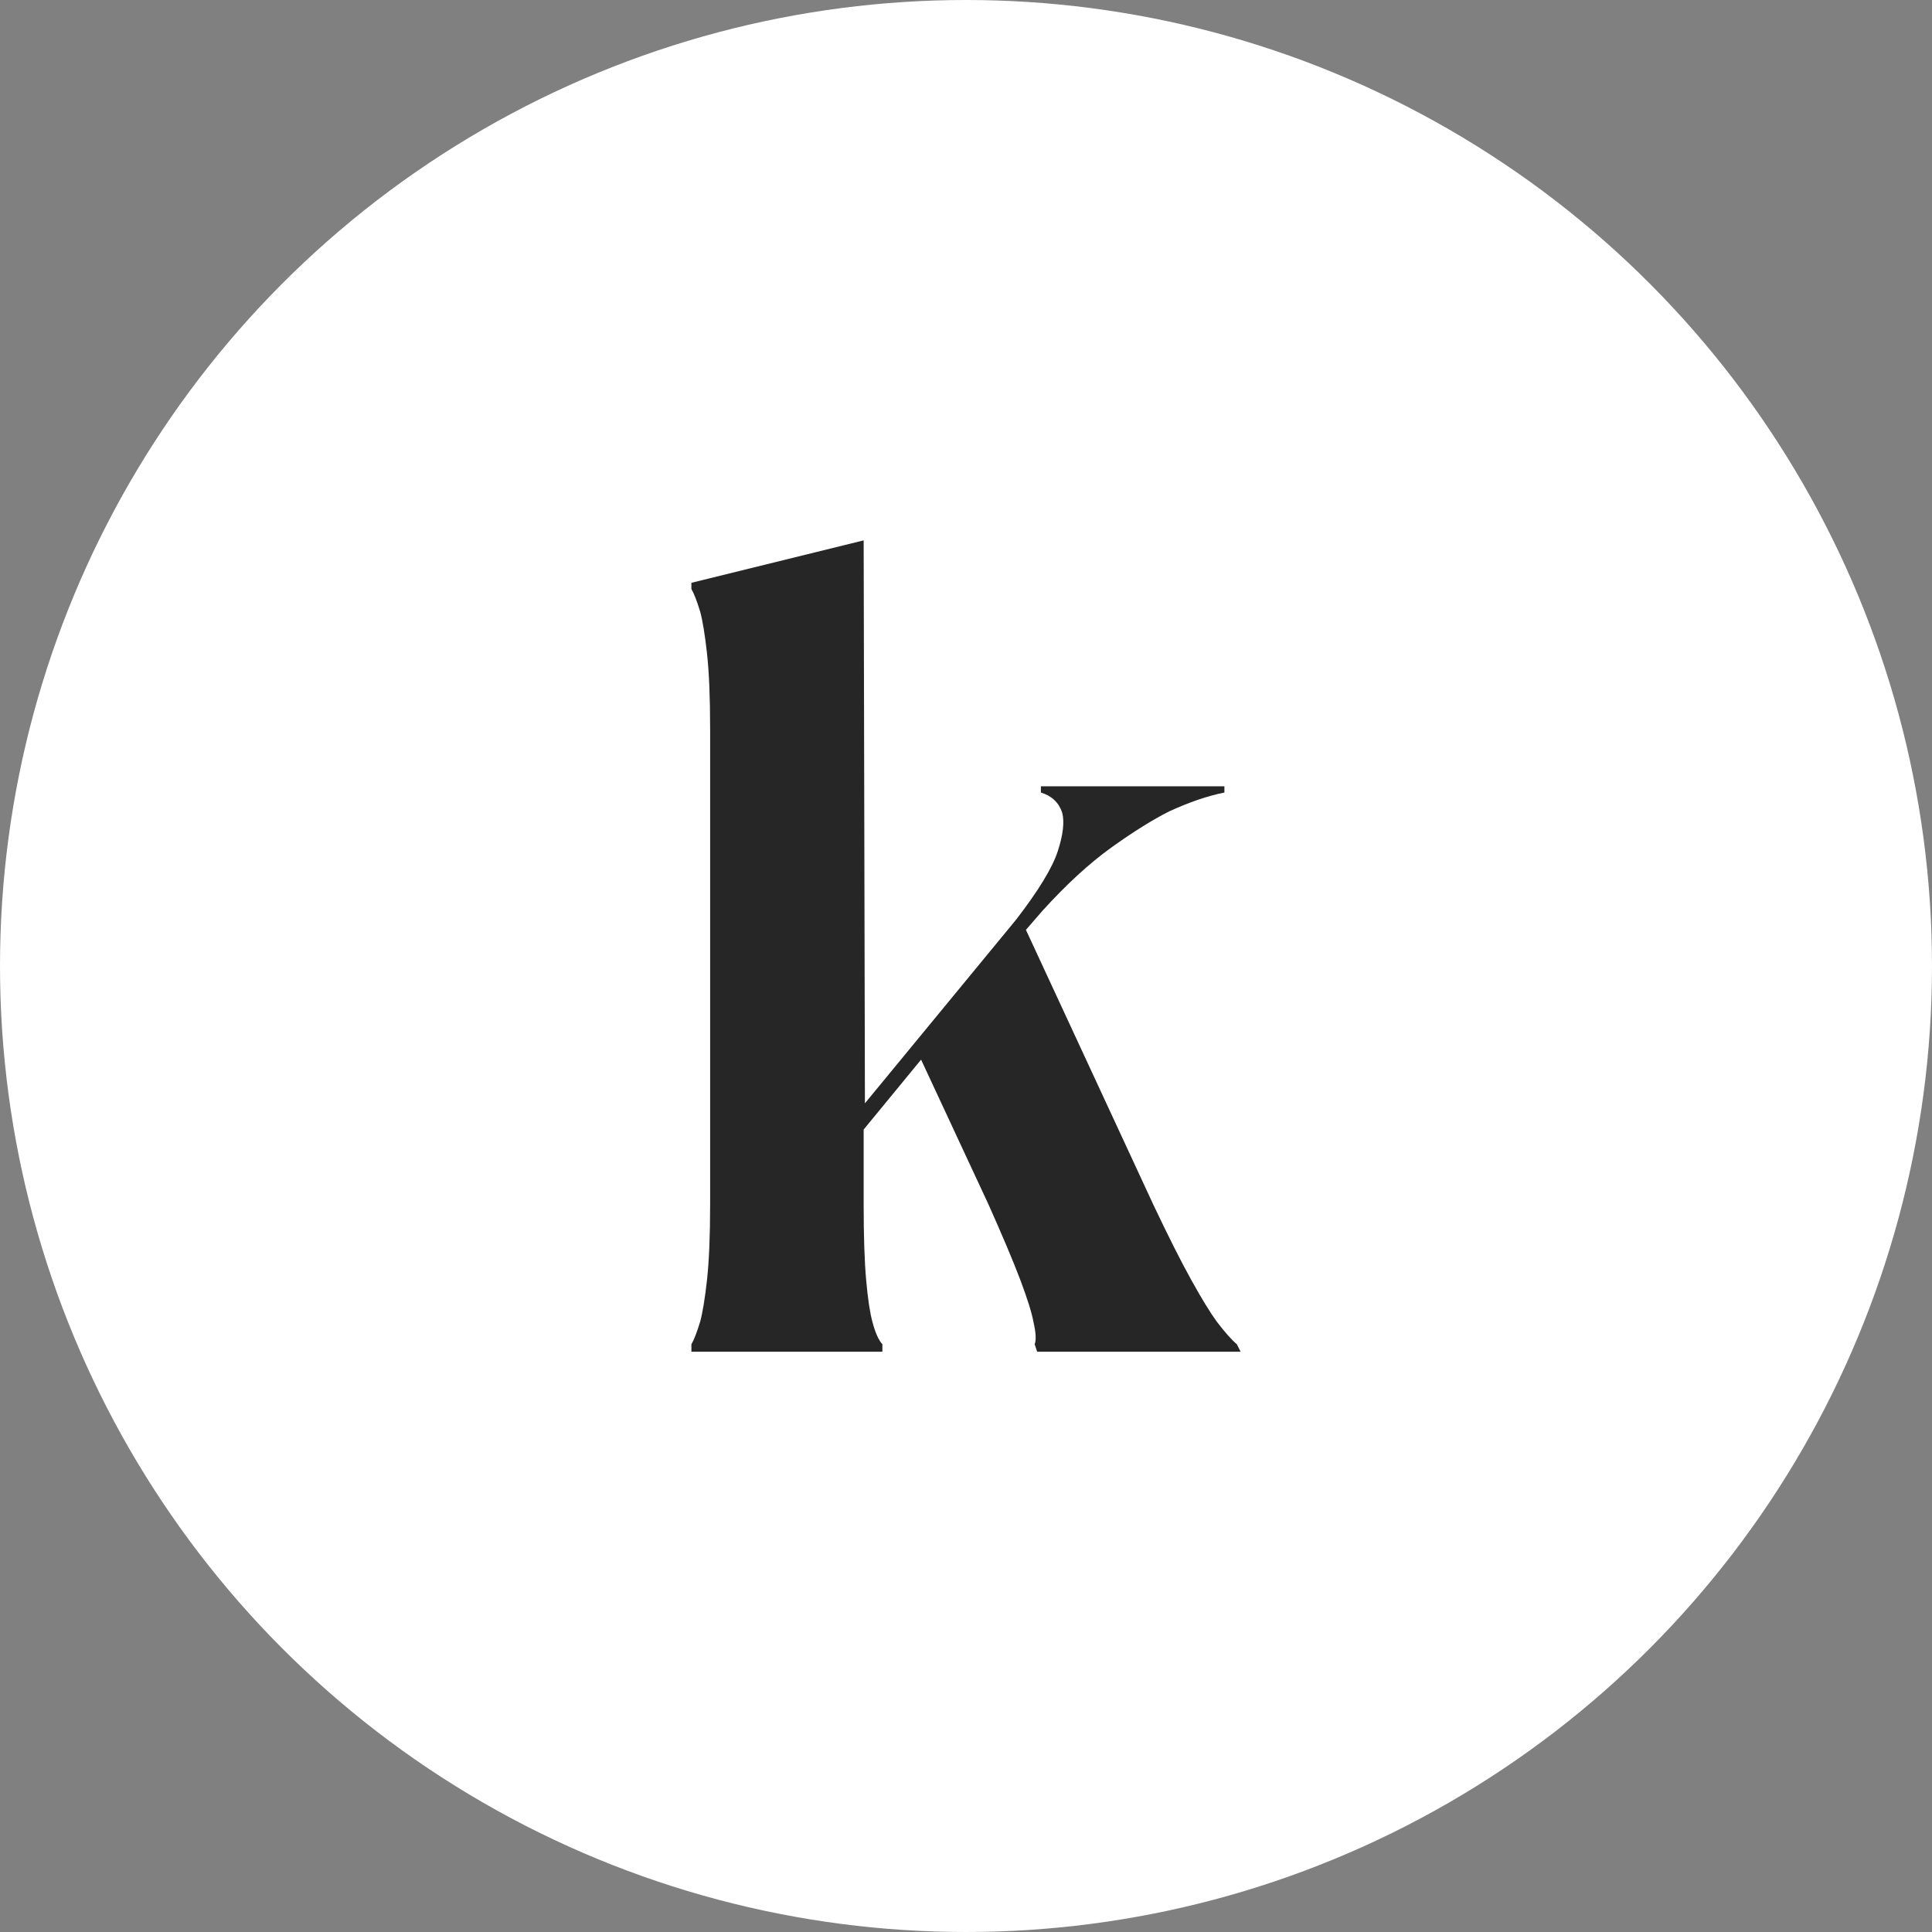 <svg viewBox="0 0 1000 1000" xmlns="http://www.w3.org/2000/svg" data-sanitized-data-name="Layer 2" data-name="Layer 2" id="Layer_2">
  <rect x="0" y="0" width="1000" height="1000" fill="#808080" stroke="none"/>
  <defs>
    <style>
      .cls-1 {
        fill: #262626;
      }

      .cls-1, .cls-2 {
        stroke-width: 0px;
      }

      .cls-2 {
        fill: #fff;
      }
    </style>
  </defs>
  <g data-sanitized-data-name="Layer 1" data-name="Layer 1" id="Layer_1-2">
    <circle r="500" cy="500" cx="500" class="cls-2"></circle>
    <path d="M642.14,699.66h-105.31l-1.29-3.88c.86-2.15.65-6.03-.64-11.63-.87-4.74-3.13-11.95-6.78-21.64-3.67-9.7-9.16-22.72-16.48-39.09l-34.89-74.95-29.72,36.18v38.77c0,16.37.42,29.39,1.29,39.09.86,9.7,1.94,16.9,3.23,21.64,1.47,5.6,3.19,9.48,5.17,11.63v3.88h-98.85v-3.88c1.29-2.15,2.8-6.03,4.52-11.63,1.29-4.74,2.47-11.95,3.55-21.64,1.07-9.7,1.62-22.72,1.62-39.09v-246.16c0-16.37-.55-29.41-1.62-39.09-1.08-9.7-2.26-16.9-3.55-21.64-1.72-5.6-3.23-9.48-4.52-11.63v-3.24l89.16-21.96.65,291.38,78.18-94.98c11.63-15.06,18.84-26.9,21.64-35.52,2.8-8.62,3.55-15.29,2.26-20.03-1.73-5.18-5.39-8.62-10.99-10.33v-3.23h94.98v3.23c-8.62,1.71-18.09,4.96-28.43,9.68-8.62,4.32-18.64,10.57-30.04,18.74-11.42,8.2-23.37,19.17-35.86,32.95l-8.4,9.7,65.9,142.15c7.75,16.37,14.31,29.39,19.7,39.09,5.38,9.7,9.79,16.9,13.25,21.64,4.3,5.6,7.76,9.48,10.34,11.63l1.94,3.88Z" class="cls-1"></path>
  </g>
</svg>